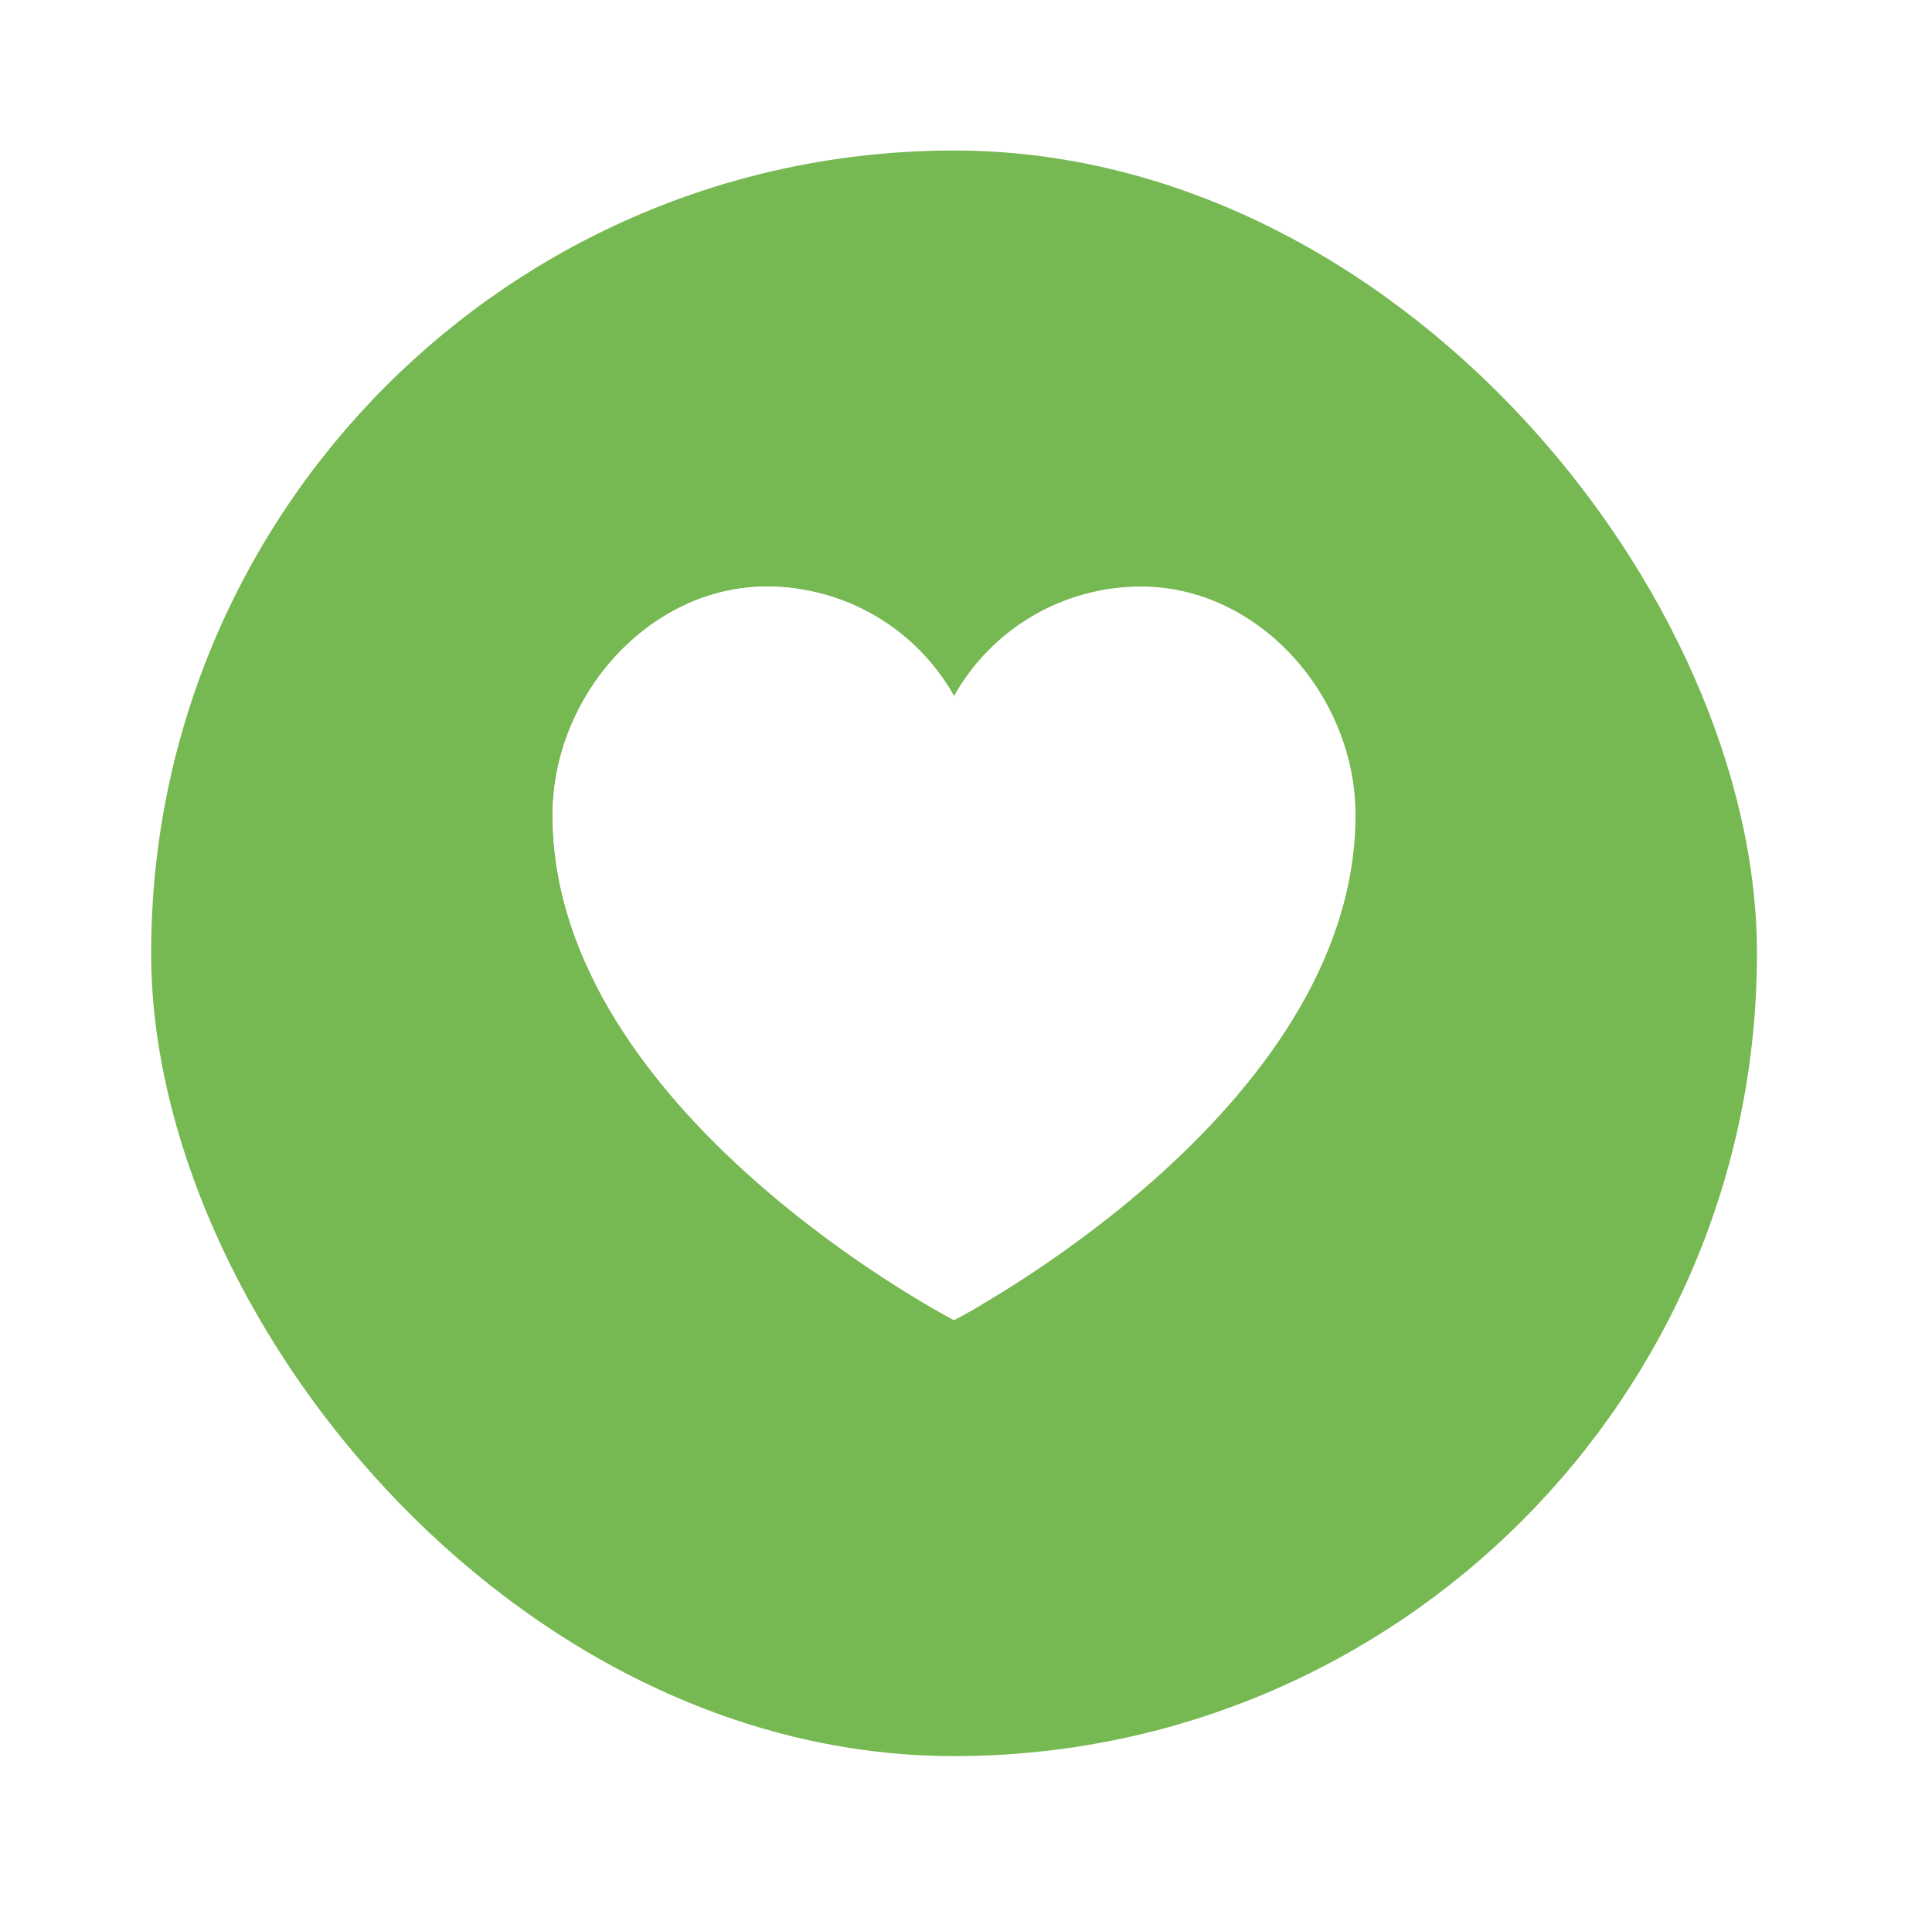 <svg width="77" height="76" viewBox="0 0 77 76" fill="none" xmlns="http://www.w3.org/2000/svg">
<g filter="url(#filter0_d)">
<rect x="6.024" y="3" width="64" height="64" rx="32" fill="#76B852"/>
<path d="M45.473 20.379C42.385 20.38 39.537 22.046 38.024 24.738C36.512 22.046 33.664 20.38 30.576 20.379C25.853 20.379 22.024 24.76 22.024 29.483C22.024 41.345 38.024 49.621 38.024 49.621C38.024 49.621 54.024 41.345 54.024 29.483C54.024 24.76 50.196 20.379 45.473 20.379Z" fill="white"/>
<path d="M24.231 29.483C24.231 25.113 27.511 21.044 31.741 20.459C31.355 20.406 30.966 20.379 30.576 20.379C25.853 20.379 22.024 24.76 22.024 29.483C22.024 41.345 38.024 49.621 38.024 49.621C38.024 49.621 38.438 49.406 39.128 49.001C35.513 46.875 24.231 39.445 24.231 29.483Z" fill="white"/>
</g>
<defs>
<filter id="filter0_d" x="0.024" y="0" width="76" height="76" filterUnits="userSpaceOnUse" color-interpolation-filters="sRGB">
<feFlood flood-opacity="0" result="BackgroundImageFix"/>
<feColorMatrix in="SourceAlpha" type="matrix" values="0 0 0 0 0 0 0 0 0 0 0 0 0 0 0 0 0 0 127 0"/>
<feOffset dy="3"/>
<feGaussianBlur stdDeviation="3"/>
<feColorMatrix type="matrix" values="0 0 0 0 0 0 0 0 0 0 0 0 0 0 0 0 0 0 0.25 0"/>
<feBlend mode="normal" in2="BackgroundImageFix" result="effect1_dropShadow"/>
<feBlend mode="normal" in="SourceGraphic" in2="effect1_dropShadow" result="shape"/>
</filter>
</defs>
</svg>
